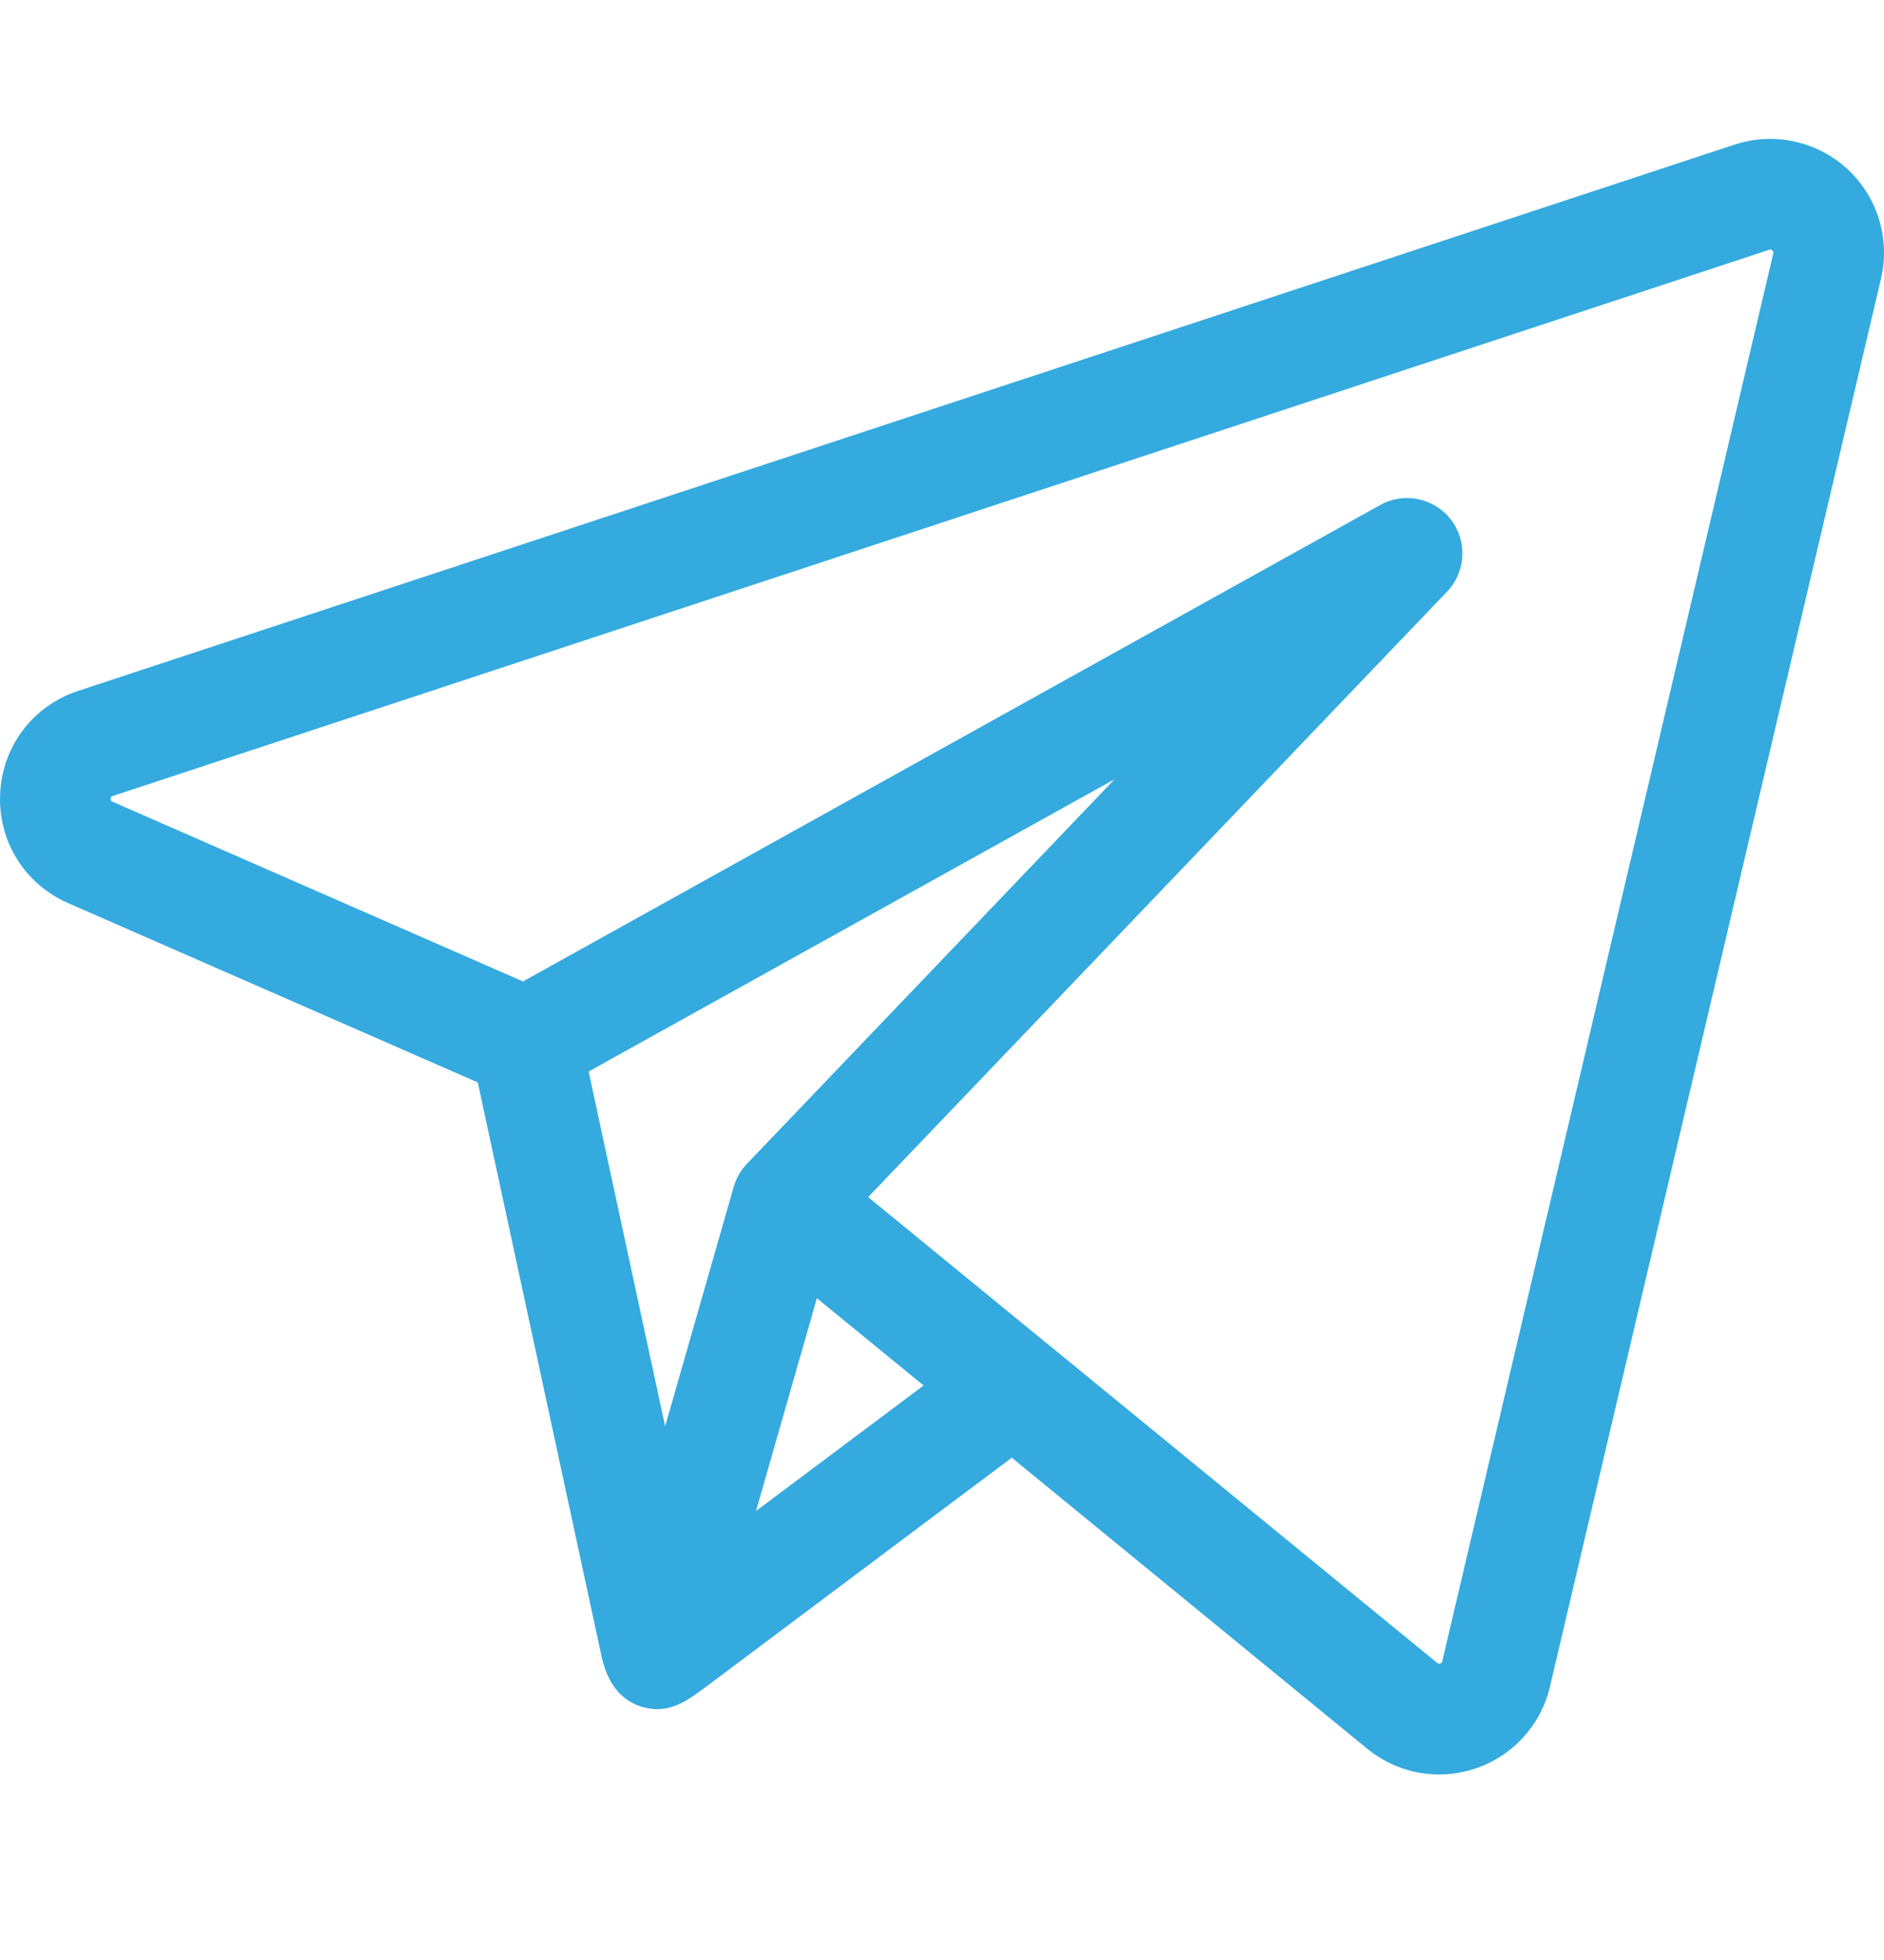 <svg width="25" height="26" viewBox="0 0 25 26" fill="none" xmlns="http://www.w3.org/2000/svg">
<g clip-path="url(#clip0_59_506)">
<path d="M24.511 2.239C24.108 1.871 23.537 1.748 23.018 1.918L1.037 9.165C0.438 9.362 0.031 9.897 0.002 10.527C-0.028 11.157 0.326 11.727 0.904 11.98L6.34 14.359C6.367 14.482 7.928 21.72 7.981 21.966C8.049 22.282 8.209 22.564 8.549 22.65C8.893 22.738 9.136 22.55 9.392 22.358C9.535 22.251 13.426 19.337 13.426 19.337L18.142 23.197C18.417 23.421 18.753 23.539 19.095 23.539C19.258 23.539 19.423 23.512 19.583 23.458C20.079 23.289 20.447 22.884 20.567 22.374L24.96 3.697C25.085 3.166 24.913 2.608 24.511 2.239ZM9.743 15.722C9.741 15.728 9.738 15.735 9.736 15.744L8.826 18.921L7.811 14.214L14.79 10.337L9.911 15.439C9.834 15.519 9.777 15.616 9.743 15.722ZM10.032 20.044L10.445 18.601L10.84 17.221L12.256 18.379L10.032 20.044ZM23.531 3.361L19.138 22.038C19.136 22.047 19.133 22.06 19.111 22.067C19.09 22.074 19.08 22.066 19.072 22.06L13.912 17.837C13.911 17.837 13.911 17.837 13.911 17.837L11.52 15.88L19.202 7.848C19.453 7.586 19.474 7.179 19.253 6.892C19.03 6.605 18.632 6.522 18.315 6.699L6.94 13.019L1.493 10.635C1.476 10.628 1.467 10.624 1.468 10.596C1.47 10.568 1.479 10.565 1.496 10.559L23.478 3.313C23.489 3.309 23.501 3.305 23.518 3.322C23.536 3.338 23.533 3.35 23.531 3.361Z" fill="#34AADF"/>
</g>
<defs>
<clipPath id="clip0_59_506">
<rect width="25" height="25" fill="white" transform="translate(0 0.19)"/>
</clipPath>
</defs>
</svg>
